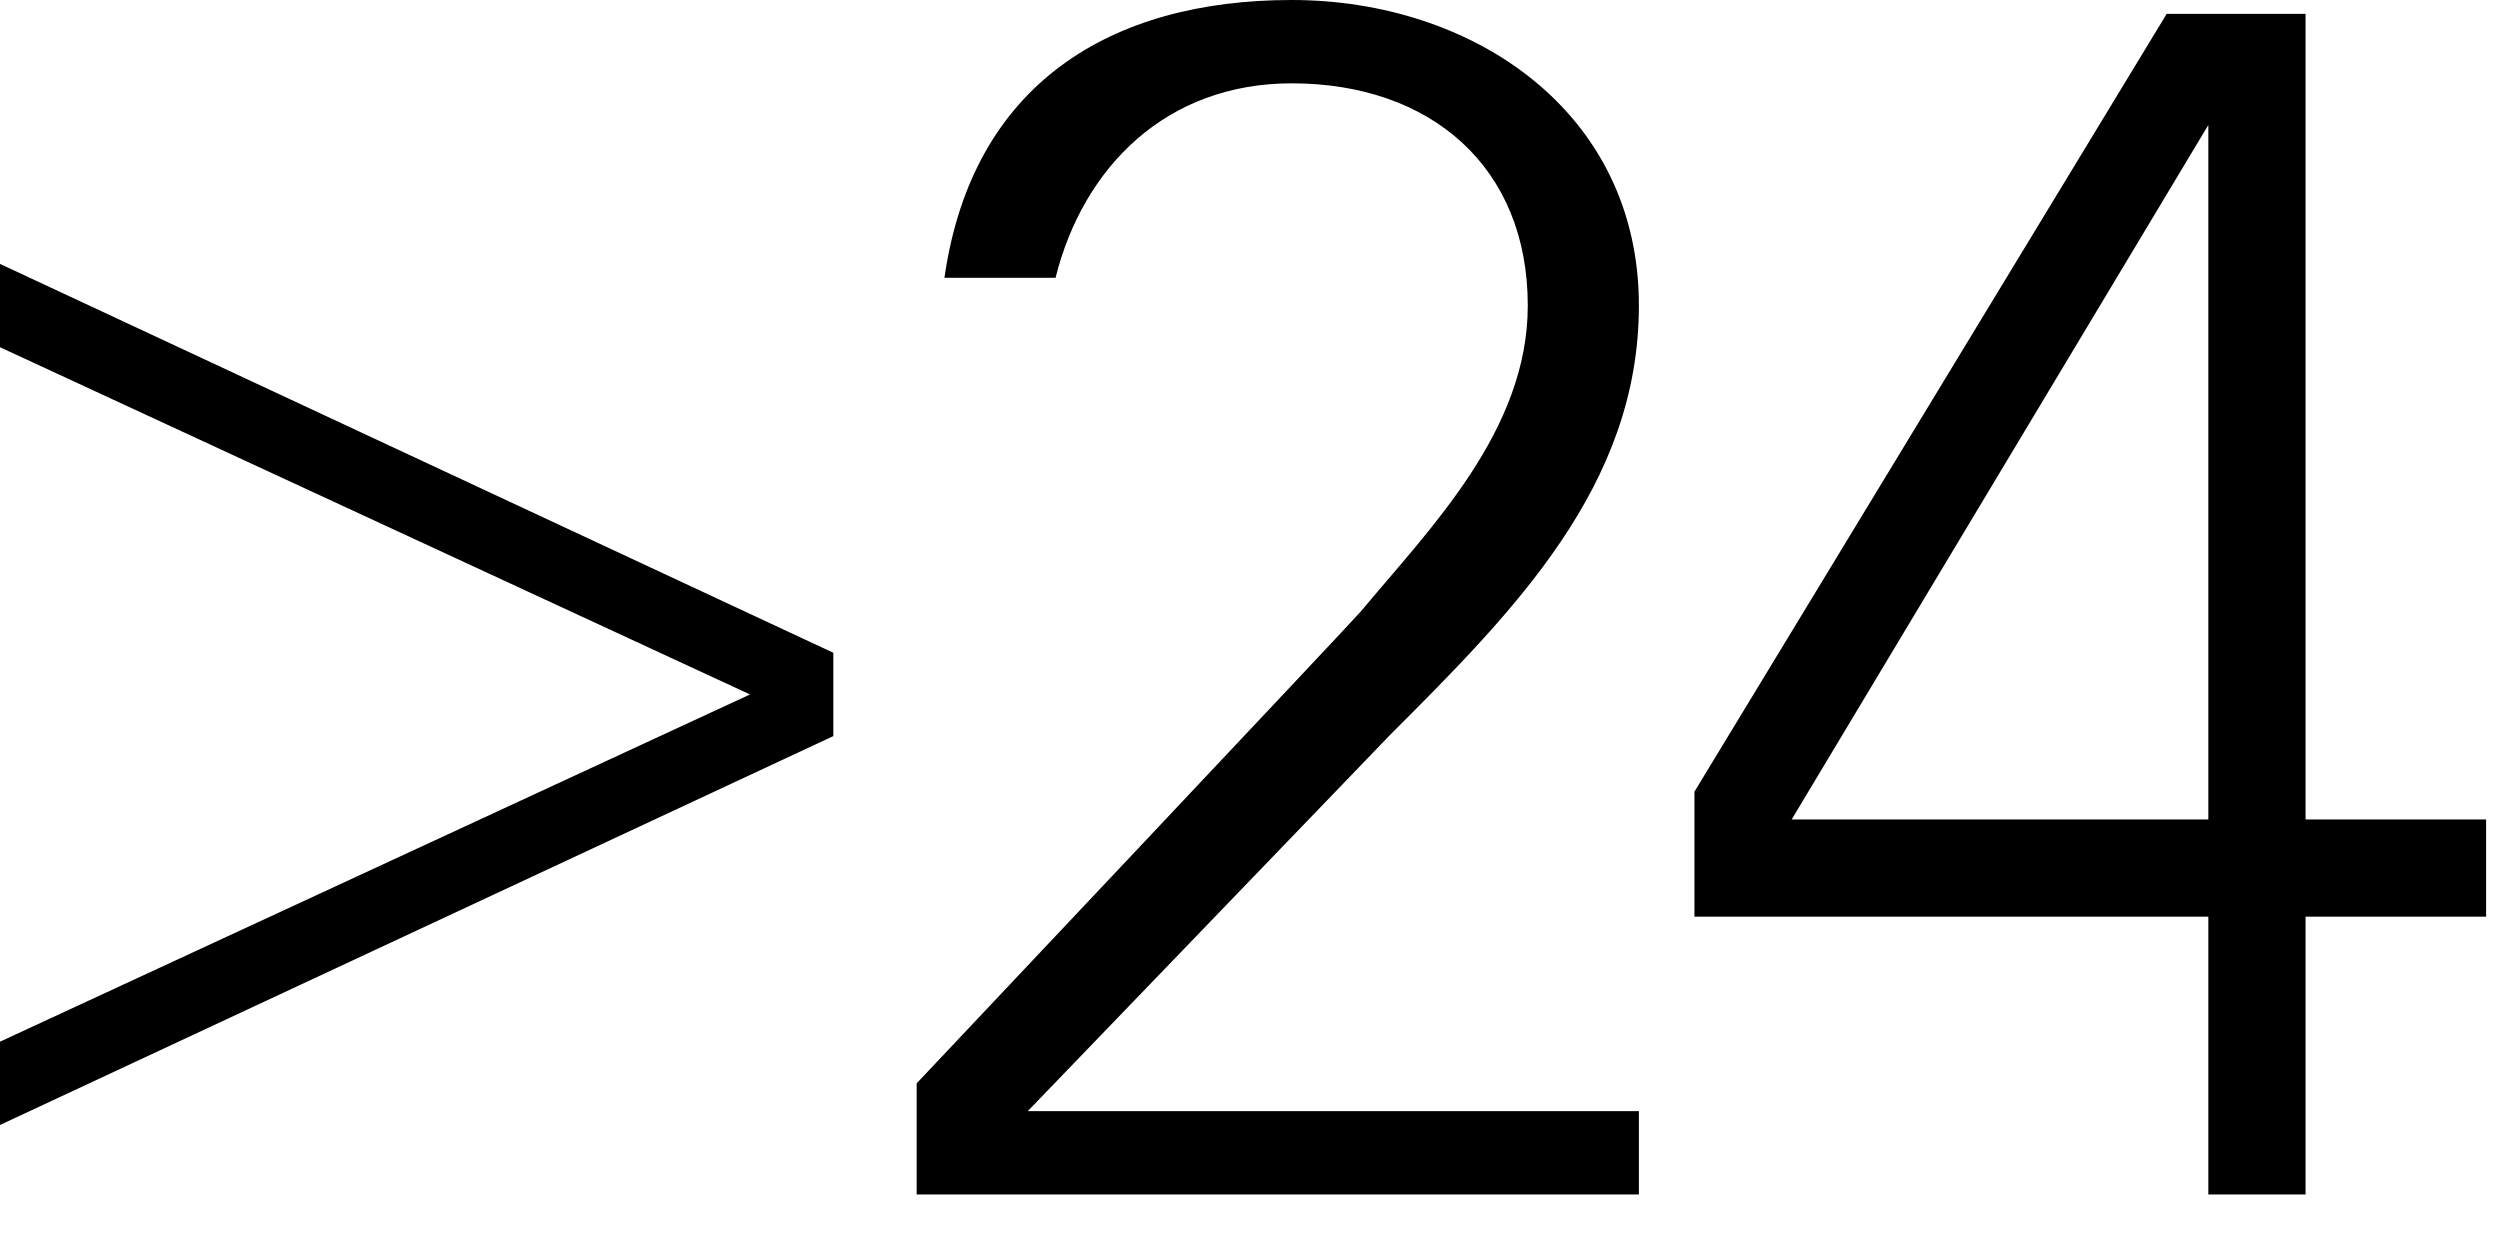 <?xml version="1.0" standalone="no"?>
<!DOCTYPE svg PUBLIC "-//W3C//DTD SVG 1.1//EN" "http://www.w3.org/Graphics/SVG/1.1/DTD/svg11.dtd">
<svg xmlns="http://www.w3.org/2000/svg" version="1.1" style="left: 3.28% !important; width: 59.73% !important;top: 4.77% !important; height95.22% !important;" width="18px" height="9px" viewBox="0 0 18 9">
  <desc>&gt;24</desc>
  <defs/>
  <g id="Polygon276941">
    <path d="M 0 7.5 L 5.4 5 L 0 2.5 L 0 1.9 L 6 4.7 L 6 5.3 L 0 8.1 L 0 7.5 Z M 6.6 7.8 C 6.6 7.8 9.78 4.43 9.8 4.4 C 10.3 3.8 11 3.1 11 2.2 C 11 1.2 10.3 0.6 9.3 0.6 C 8.4 0.6 7.8 1.2 7.6 2 C 7.6 2 6.8 2 6.8 2 C 7 0.6 8 0 9.3 0 C 10.6 0 11.8 0.8 11.8 2.2 C 11.8 3.5 10.9 4.4 10 5.3 C 10.03 5.27 7.4 8 7.4 8 L 11.8 8 L 11.8 8.6 L 6.6 8.6 L 6.6 7.8 Z M 15.9 6.6 L 12.2 6.6 L 12.2 5.7 L 15.6 0.1 L 16.6 0.1 L 16.6 5.9 L 17.9 5.9 L 17.9 6.6 L 16.6 6.6 L 16.6 8.6 L 15.9 8.6 L 15.9 6.6 Z M 15.9 0.9 L 15.9 0.9 L 12.9 5.9 L 15.9 5.9 L 15.9 0.9 Z " stroke="none" fill="#000"/>
  </g>
</svg>